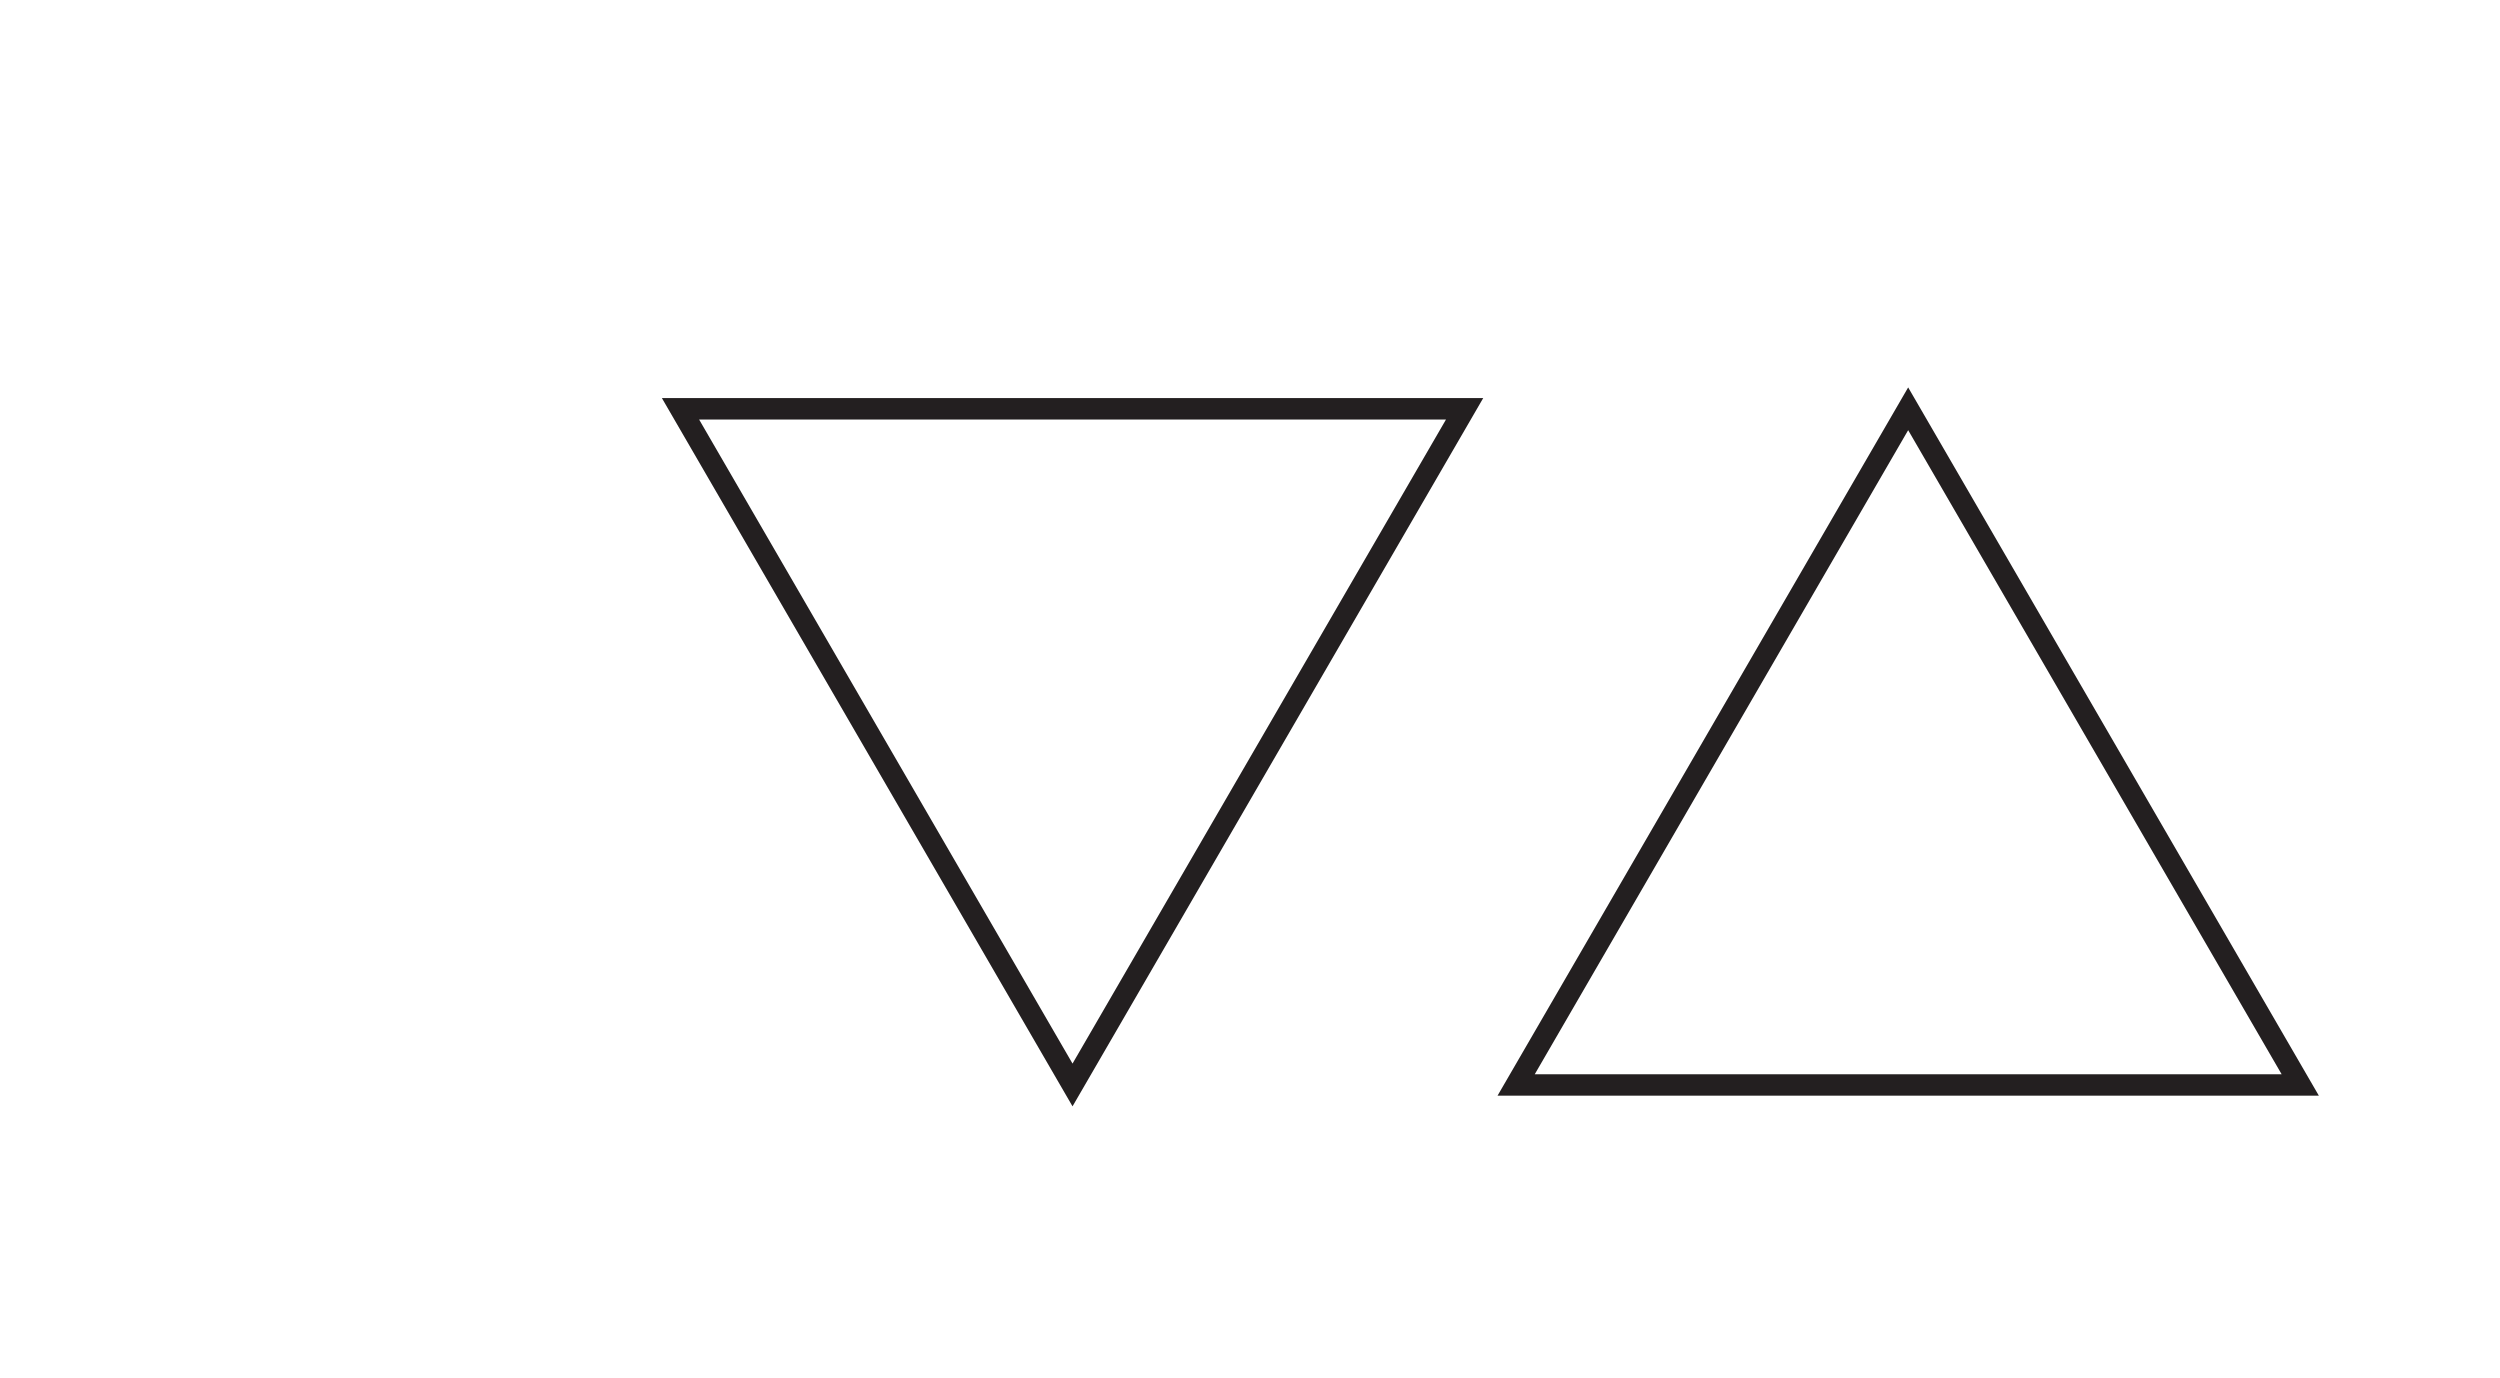 <?xml version="1.0" encoding="UTF-8"?>
<svg xmlns="http://www.w3.org/2000/svg" xmlns:xlink="http://www.w3.org/1999/xlink" width="233.157pt" height="128.499pt" viewBox="0 0 233.157 128.499" version="1.1">
<defs>
<clipPath id="clip1">
  <path d="M 113 9 L 233.156 9 L 233.156 128.5 L 113 128.5 Z M 113 9 "/>
</clipPath>
<clipPath id="clip2">
  <path d="M 35 9 L 165 9 L 165 128.5 L 35 128.5 Z M 35 9 "/>
</clipPath>
</defs>
<g id="surface1">
<g clip-path="url(#clip1)" clip-rule="nonzero">
<path style="fill:none;stroke-width:2;stroke-linecap:butt;stroke-linejoin:miter;stroke:rgb(13.73%,12.16%,12.549%);stroke-opacity:1;stroke-miterlimit:10;" d="M -0 0 L 36.562 63.063 L 73.129 0 Z M -0 0 " transform="matrix(1,0,0,-1,141.399,101.188)"/>
</g>
<g clip-path="url(#clip2)" clip-rule="nonzero">
<path style="fill:none;stroke-width:2;stroke-linecap:butt;stroke-linejoin:miter;stroke:rgb(13.73%,12.16%,12.549%);stroke-opacity:1;stroke-miterlimit:10;" d="M 0.001 -0.001 L -36.566 -63.063 L -73.128 -0.001 Z M 0.001 -0.001 " transform="matrix(1,0,0,-1,136.593,38.124)"/>
</g>
</g>
</svg>
